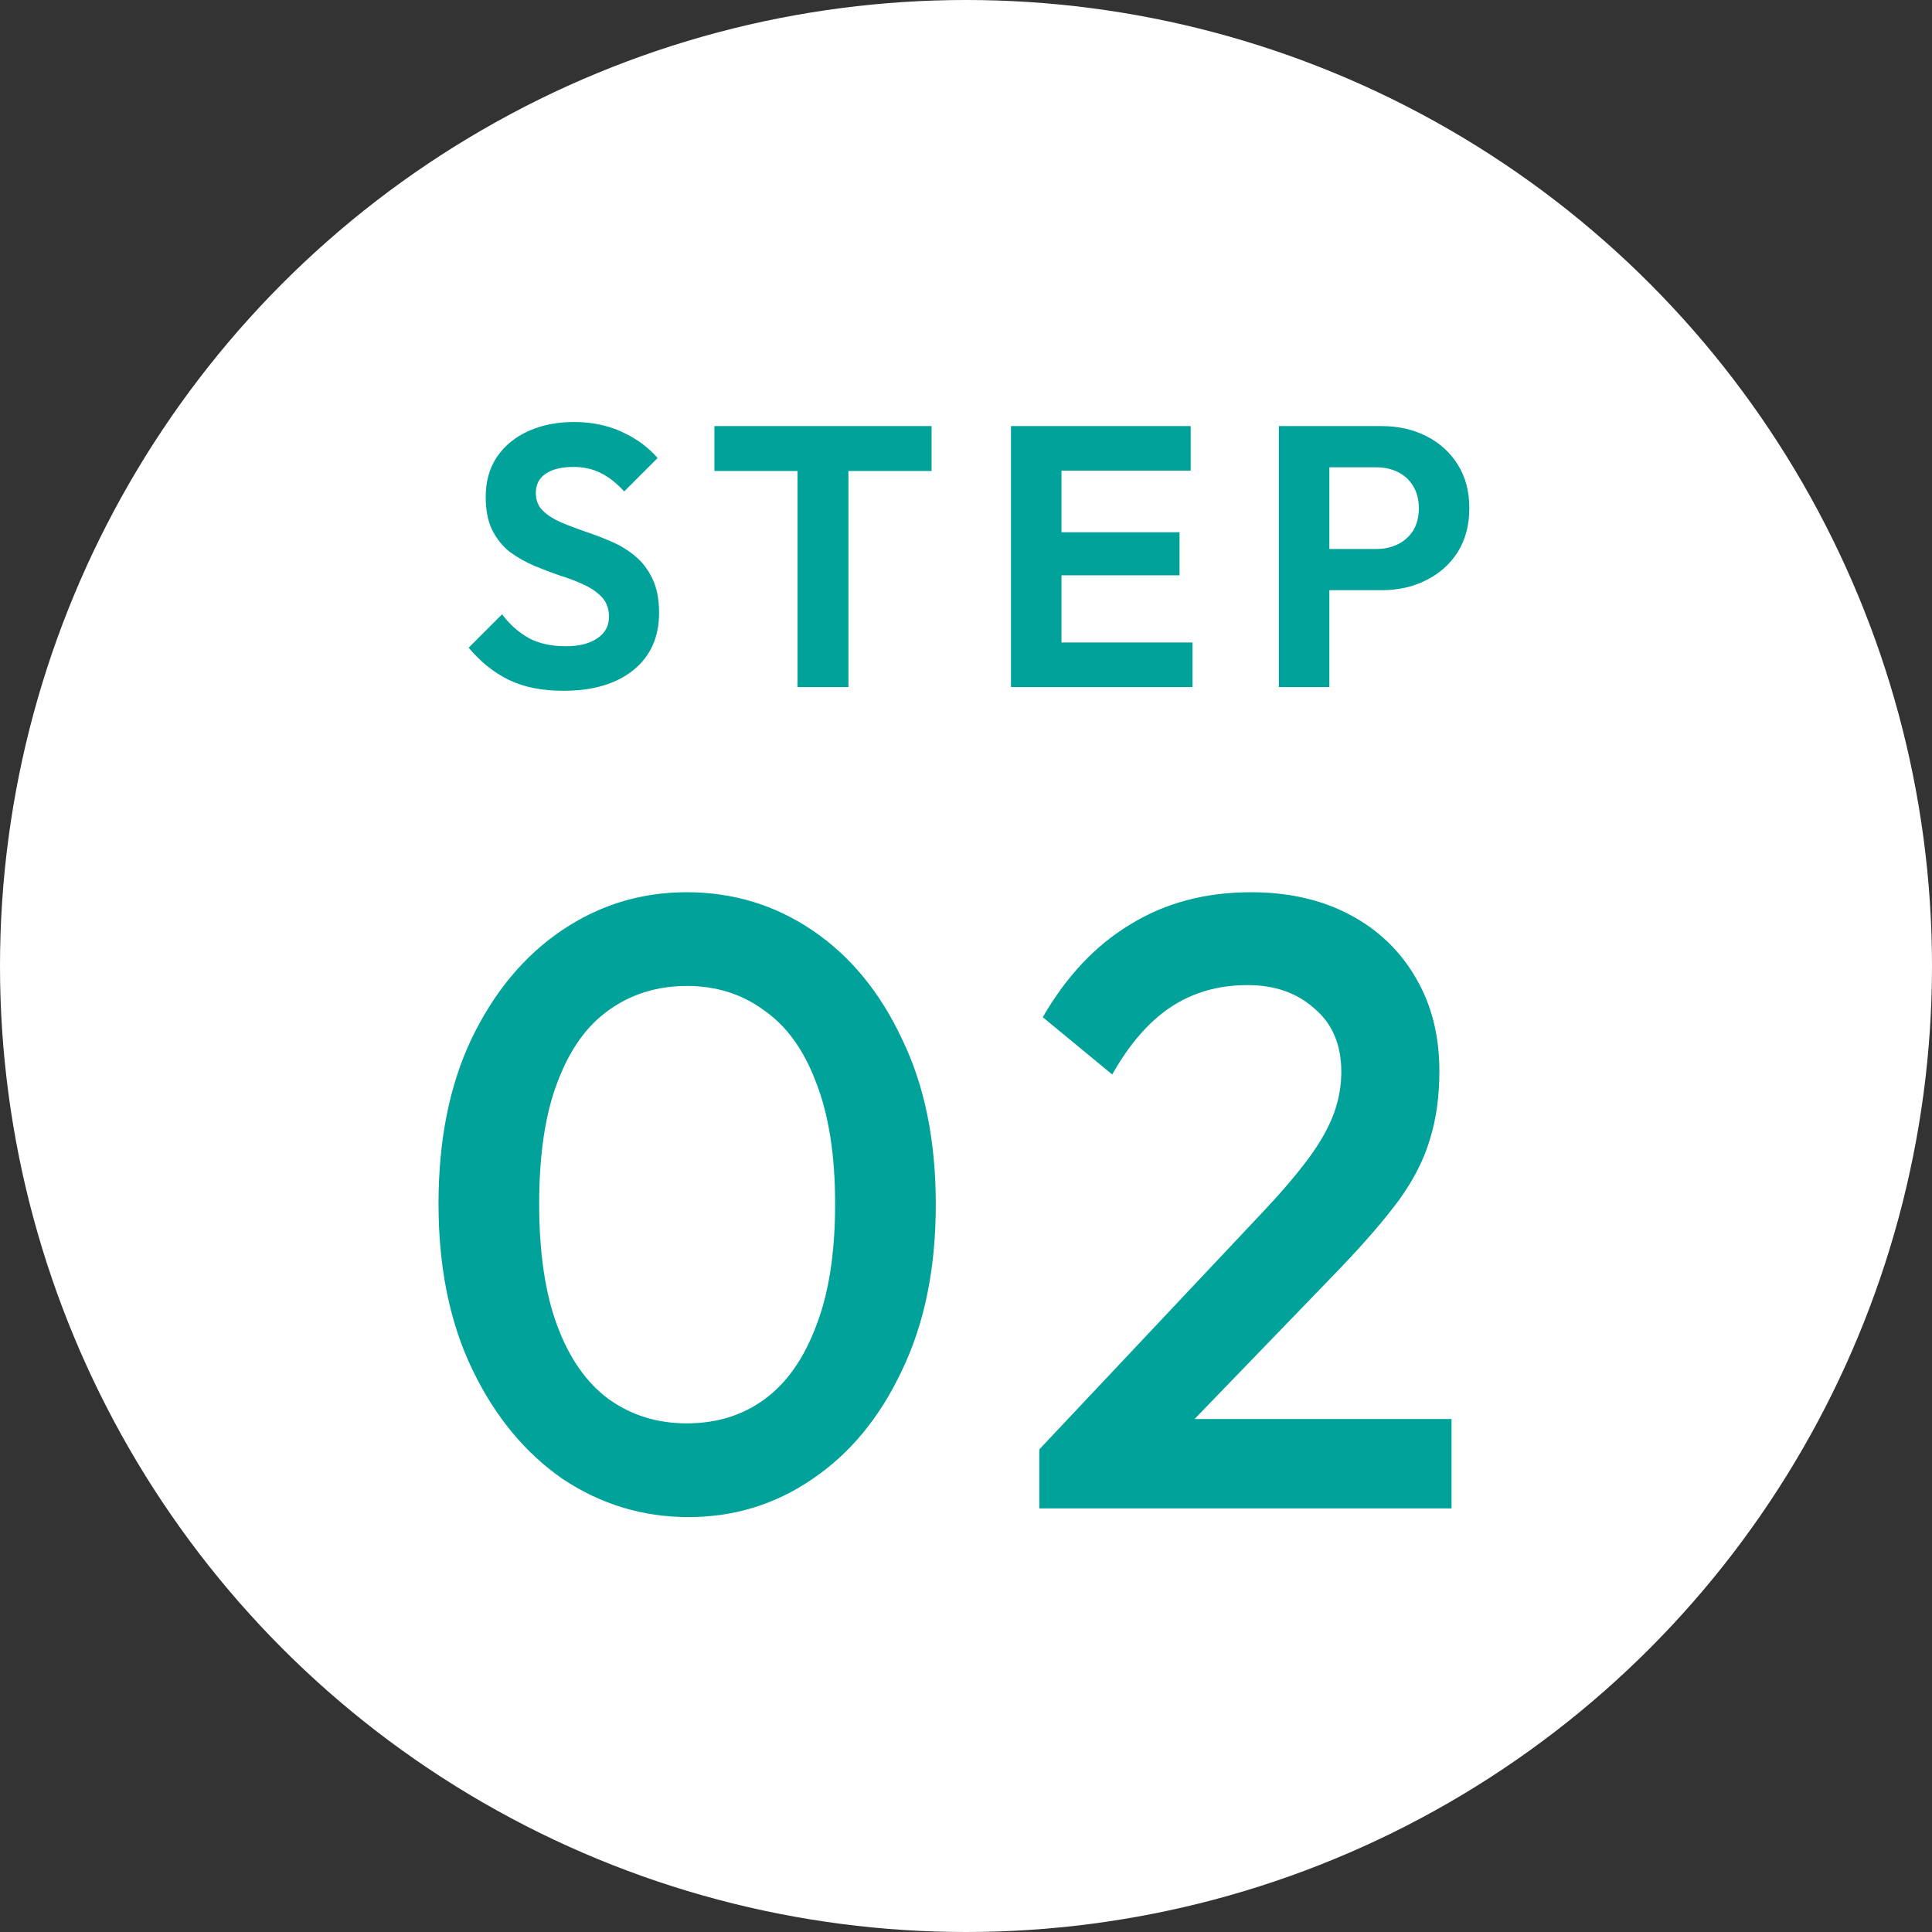 <svg width="187" height="187" viewBox="0 0 187 187" fill="none" xmlns="http://www.w3.org/2000/svg">
<rect x="0" y="0" width="187" height="187" fill="#333333" stroke="none"/>
<circle cx="93.5" cy="93.5" r="93.5" fill="white"/>
<path d="M66.636 146.84C62.212 146.84 58.152 145.608 54.456 143.144C50.816 140.624 47.904 137.096 45.72 132.56C43.536 128.024 42.444 122.676 42.444 116.516C42.444 110.356 43.508 105.036 45.636 100.556C47.82 96.02 50.732 92.52 54.372 90.056C58.012 87.592 62.044 86.36 66.468 86.36C70.948 86.36 75.008 87.592 78.648 90.056C82.288 92.52 85.172 96.02 87.3 100.556C89.484 105.036 90.576 110.384 90.576 116.6C90.576 122.76 89.484 128.108 87.3 132.644C85.172 137.18 82.288 140.68 78.648 143.144C75.064 145.608 71.06 146.84 66.636 146.84ZM66.468 137.768C69.38 137.768 71.9 136.984 74.028 135.416C76.156 133.848 77.808 131.496 78.984 128.36C80.216 125.224 80.832 121.276 80.832 116.516C80.832 111.812 80.216 107.892 78.984 104.756C77.808 101.62 76.128 99.296 73.944 97.784C71.816 96.216 69.324 95.432 66.468 95.432C63.612 95.432 61.092 96.216 58.908 97.784C56.78 99.296 55.128 101.62 53.952 104.756C52.776 107.836 52.188 111.756 52.188 116.516C52.188 121.276 52.776 125.224 53.952 128.36C55.128 131.496 56.78 133.848 58.908 135.416C61.092 136.984 63.612 137.768 66.468 137.768ZM100.595 140.288L122.267 117.272C124.059 115.368 125.515 113.66 126.635 112.148C127.755 110.636 128.567 109.208 129.071 107.864C129.575 106.52 129.827 105.148 129.827 103.748C129.827 101.116 128.959 99.072 127.223 97.616C125.543 96.104 123.387 95.348 120.755 95.348C117.955 95.348 115.491 96.048 113.363 97.448C111.235 98.848 109.331 101.032 107.651 104L100.931 98.456C103.227 94.48 106.055 91.484 109.415 89.468C112.775 87.396 116.667 86.36 121.091 86.36C124.731 86.36 127.923 87.088 130.667 88.544C133.411 90 135.539 92.044 137.051 94.676C138.563 97.252 139.319 100.248 139.319 103.664C139.319 106.128 139.011 108.34 138.395 110.3C137.835 112.204 136.855 114.136 135.455 116.096C134.055 118 132.123 120.24 129.659 122.816L113.027 140.036L100.595 140.288ZM100.595 146V140.288L108.911 137.348H140.495V146H100.595Z" fill="#00A29A"/>
<path d="M54.523 66.862C52.486 66.862 50.738 66.515 49.276 65.82C47.839 65.126 46.533 64.083 45.36 62.694L48.594 59.46C49.336 60.442 50.199 61.209 51.181 61.76C52.163 62.287 53.361 62.55 54.774 62.55C56.044 62.55 57.05 62.299 57.792 61.796C58.559 61.293 58.942 60.598 58.942 59.712C58.942 58.945 58.727 58.322 58.296 57.843C57.864 57.364 57.289 56.957 56.571 56.621C55.876 56.286 55.097 55.986 54.235 55.723C53.397 55.436 52.546 55.112 51.684 54.753C50.846 54.394 50.067 53.95 49.348 53.423C48.654 52.872 48.091 52.178 47.659 51.339C47.228 50.477 47.013 49.399 47.013 48.105C47.013 46.572 47.384 45.267 48.127 44.188C48.869 43.111 49.887 42.284 51.181 41.709C52.474 41.134 53.936 40.847 55.565 40.847C57.289 40.847 58.846 41.17 60.236 41.817C61.625 42.464 62.763 43.302 63.65 44.332L60.416 47.566C59.673 46.752 58.906 46.153 58.116 45.77C57.349 45.386 56.475 45.195 55.493 45.195C54.367 45.195 53.481 45.41 52.834 45.842C52.187 46.273 51.864 46.895 51.864 47.71C51.864 48.405 52.079 48.968 52.51 49.399C52.942 49.83 53.505 50.201 54.199 50.513C54.918 50.824 55.696 51.124 56.535 51.411C57.397 51.699 58.248 52.022 59.086 52.381C59.949 52.741 60.727 53.208 61.422 53.783C62.14 54.358 62.715 55.1 63.147 56.011C63.578 56.897 63.793 57.999 63.793 59.316C63.793 61.664 62.967 63.508 61.314 64.85C59.661 66.192 57.397 66.862 54.523 66.862ZM77.197 66.503V41.781H82.12V66.503H77.197ZM69.148 45.59V41.242H90.169V45.59H69.148ZM97.855 66.503V41.242H102.742V66.503H97.855ZM101.448 66.503V62.191H115.426V66.503H101.448ZM101.448 55.687V51.519H114.169V55.687H101.448ZM101.448 45.554V41.242H115.247V45.554H101.448ZM127.376 57.124V53.136H133.233C134 53.136 134.695 52.98 135.317 52.669C135.94 52.357 136.431 51.914 136.791 51.339C137.15 50.74 137.33 50.022 137.33 49.183C137.33 48.369 137.15 47.662 136.791 47.063C136.431 46.464 135.94 46.009 135.317 45.698C134.695 45.386 134 45.231 133.233 45.231H127.376V41.242H133.736C135.341 41.242 136.779 41.565 138.048 42.212C139.342 42.859 140.36 43.781 141.103 44.979C141.845 46.153 142.217 47.554 142.217 49.183C142.217 50.812 141.845 52.226 141.103 53.423C140.36 54.597 139.342 55.507 138.048 56.154C136.779 56.801 135.341 57.124 133.736 57.124H127.376ZM123.783 66.503V41.242H128.67V66.503H123.783Z" fill="#00A29A"/>
</svg>
